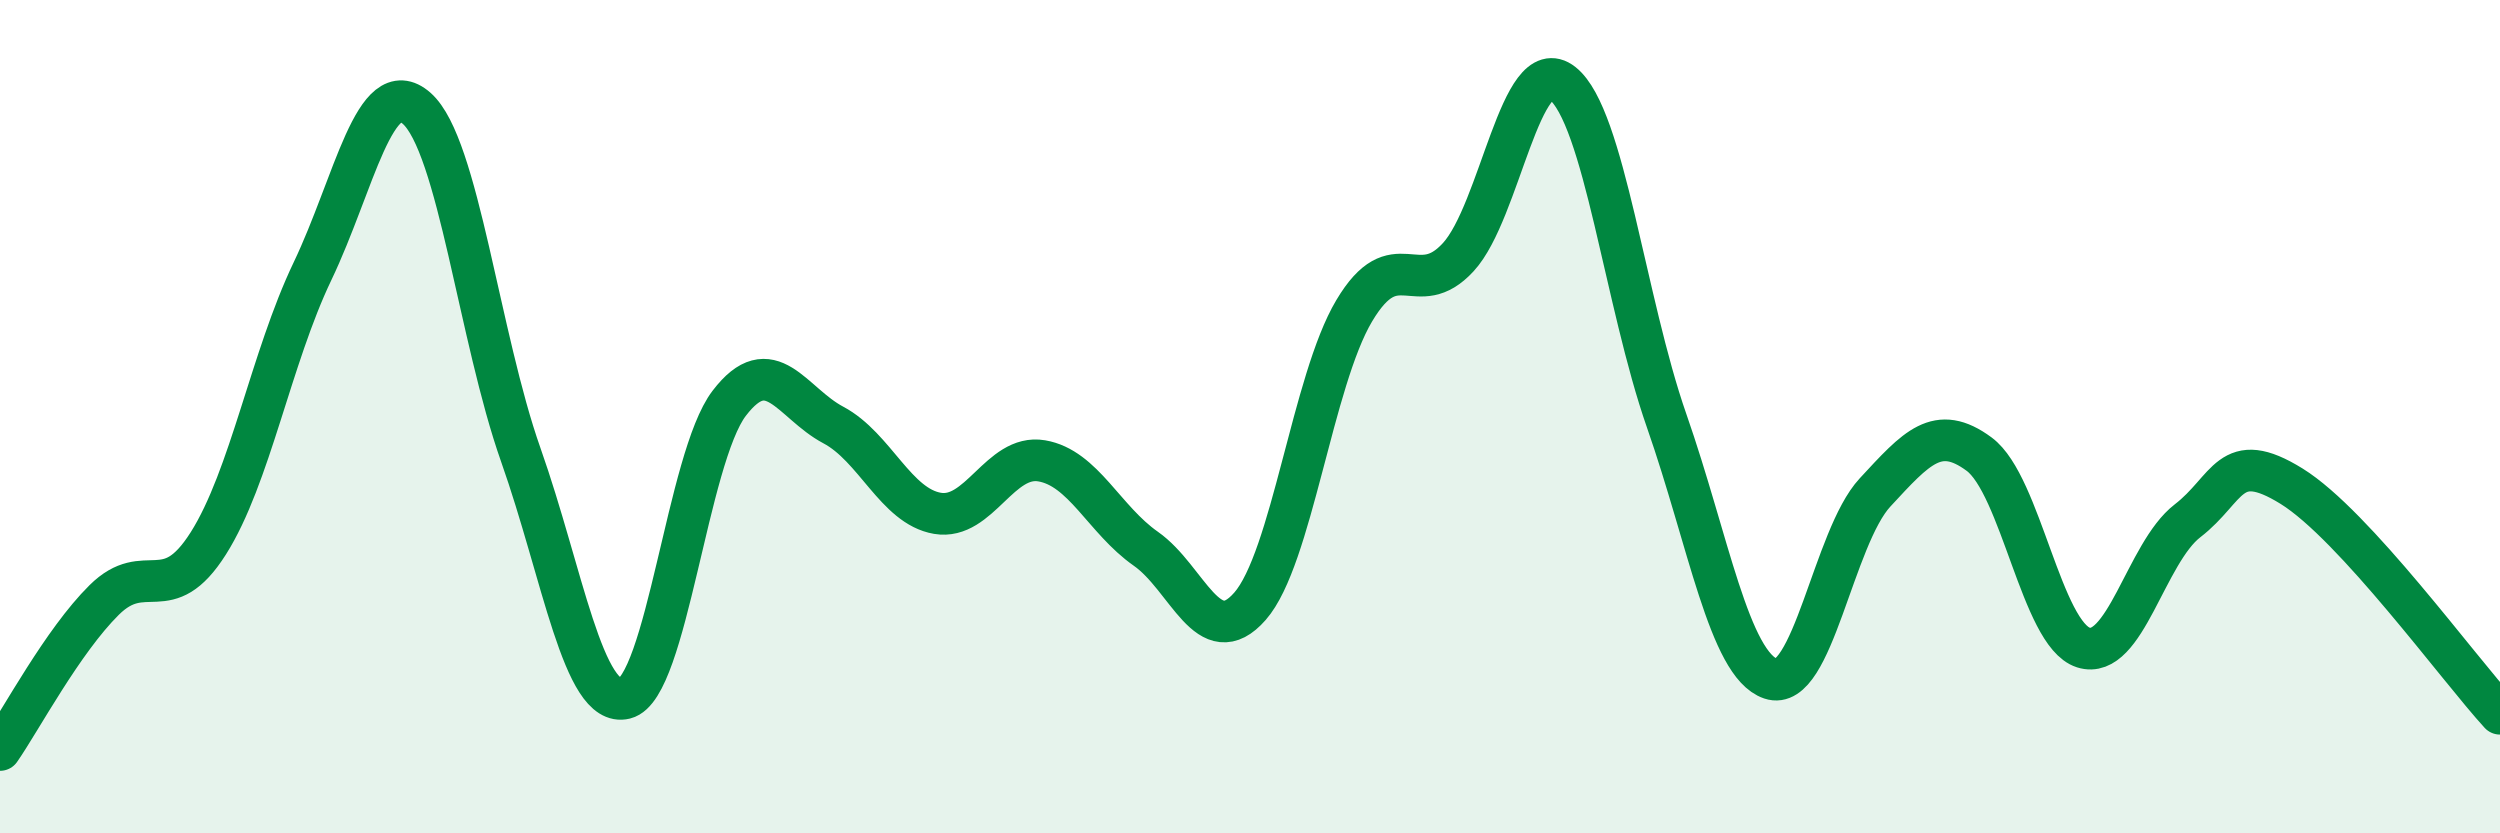 
    <svg width="60" height="20" viewBox="0 0 60 20" xmlns="http://www.w3.org/2000/svg">
      <path
        d="M 0,18 C 0.5,17.28 1.5,15.39 2.5,14.4 C 3.5,13.41 4,14.62 5,13.04 C 6,11.46 6.5,8.6 7.5,6.51 C 8.5,4.42 9,1.72 10,2.6 C 11,3.48 11.5,8.09 12.5,10.92 C 13.5,13.75 14,17.01 15,16.76 C 16,16.51 16.5,10.99 17.5,9.68 C 18.5,8.37 19,9.67 20,10.2 C 21,10.73 21.5,12.15 22.5,12.32 C 23.5,12.49 24,10.89 25,11.06 C 26,11.23 26.5,12.47 27.5,13.17 C 28.5,13.87 29,15.69 30,14.55 C 31,13.41 31.5,9.14 32.5,7.46 C 33.5,5.78 34,7.26 35,6.17 C 36,5.08 36.5,1.21 37.5,2 C 38.5,2.79 39,7.24 40,10.1 C 41,12.96 41.5,15.95 42.5,16.29 C 43.5,16.63 44,12.9 45,11.82 C 46,10.74 46.5,10.16 47.5,10.9 C 48.5,11.64 49,15.22 50,15.54 C 51,15.86 51.5,13.27 52.5,12.5 C 53.5,11.73 53.5,10.74 55,11.67 C 56.5,12.6 59,16.04 60,17.13L60 20L0 20Z"
        fill="#008740"
        opacity="0.1"
        stroke-linecap="round"
        stroke-linejoin="round"
      />
      <path
        d="M 0,18 C 0.5,17.28 1.5,15.39 2.5,14.4 C 3.5,13.41 4,14.62 5,13.04 C 6,11.46 6.5,8.6 7.5,6.51 C 8.5,4.42 9,1.72 10,2.6 C 11,3.48 11.5,8.09 12.5,10.92 C 13.5,13.75 14,17.01 15,16.76 C 16,16.51 16.5,10.99 17.5,9.68 C 18.5,8.37 19,9.67 20,10.2 C 21,10.73 21.5,12.15 22.5,12.32 C 23.5,12.49 24,10.89 25,11.06 C 26,11.23 26.5,12.47 27.5,13.17 C 28.5,13.87 29,15.69 30,14.55 C 31,13.41 31.5,9.14 32.5,7.46 C 33.5,5.78 34,7.26 35,6.17 C 36,5.08 36.5,1.21 37.5,2 C 38.5,2.79 39,7.24 40,10.1 C 41,12.96 41.5,15.95 42.5,16.29 C 43.5,16.63 44,12.9 45,11.82 C 46,10.74 46.5,10.16 47.5,10.9 C 48.5,11.64 49,15.22 50,15.54 C 51,15.86 51.5,13.27 52.5,12.5 C 53.5,11.73 53.5,10.74 55,11.67 C 56.5,12.6 59,16.04 60,17.13"
        stroke="#008740"
        stroke-width="1"
        fill="none"
        stroke-linecap="round"
        stroke-linejoin="round"
      />
    </svg>
  